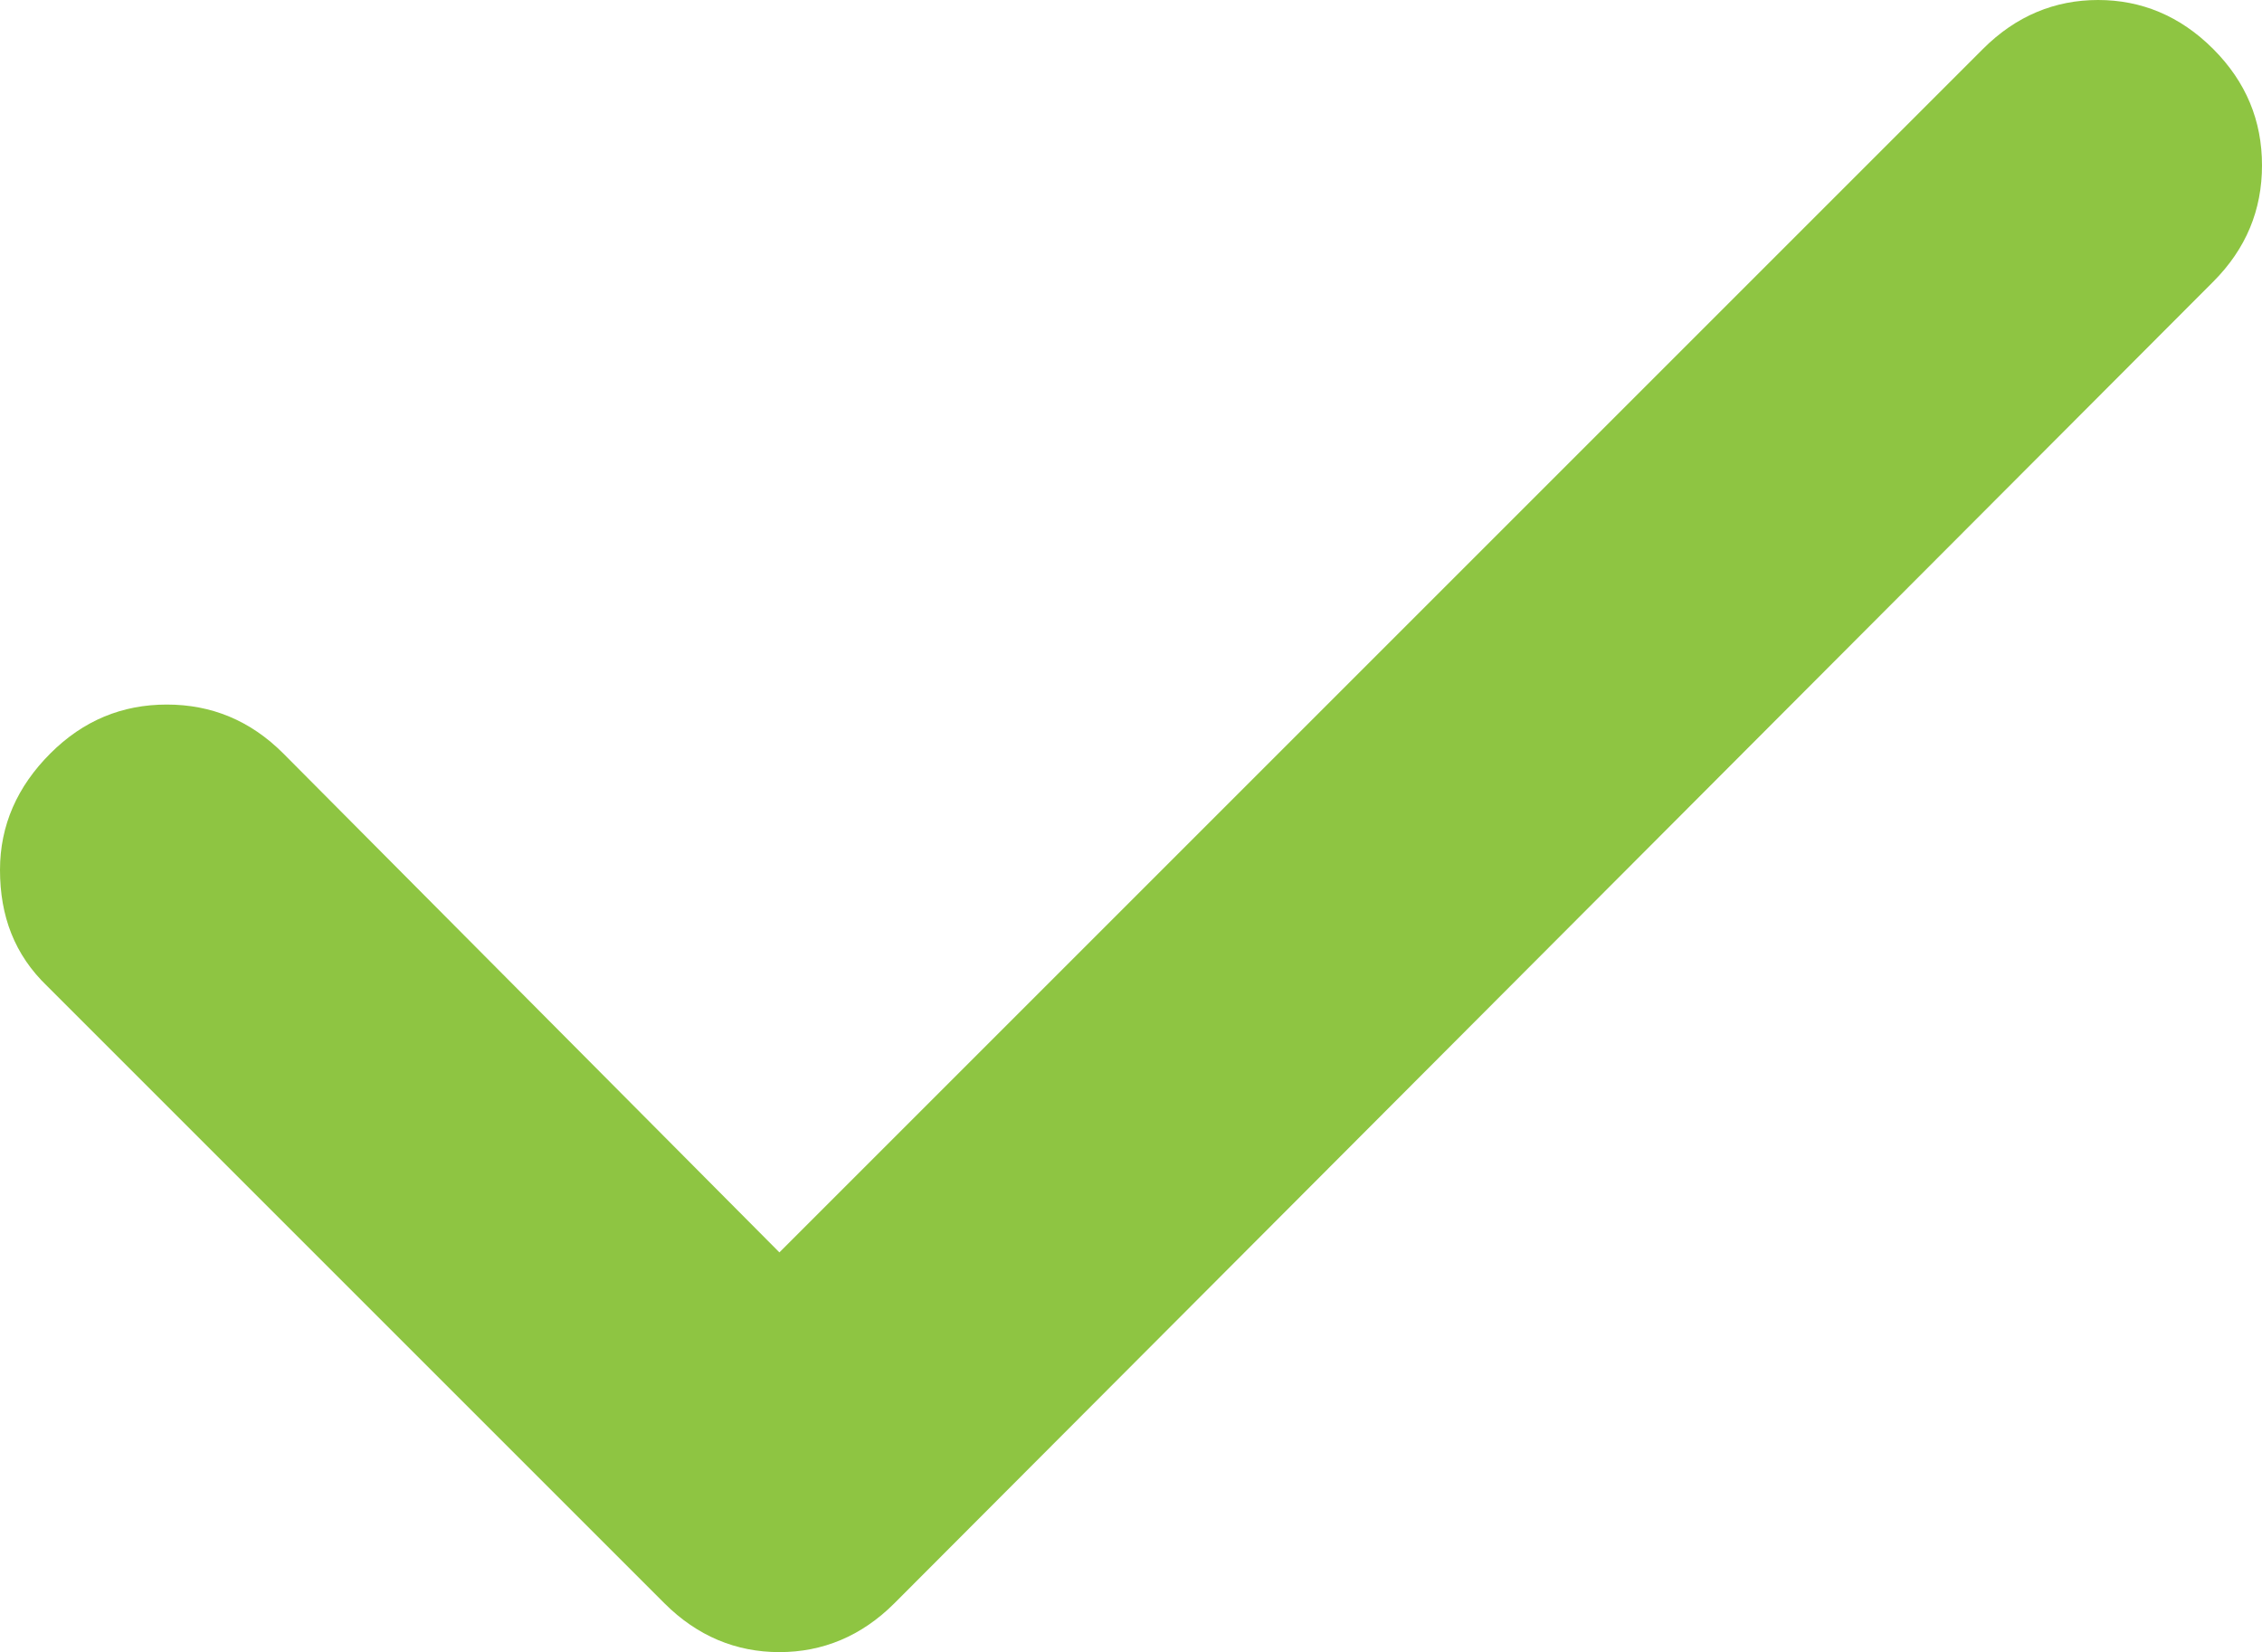 <?xml version="1.0" encoding="UTF-8"?>
<svg id="Layer_2" data-name="Layer 2" xmlns="http://www.w3.org/2000/svg" viewBox="0 0 15.73 11.49">
  <defs>
    <style>
      .cls-1 {
        fill: #8ec542;
      }
    </style>
  </defs>
  <g id="Layer_1-2" data-name="Layer 1">
    <path class="cls-1" d="M5.42,8.71L13.79.34c.23-.23.5-.34.8-.34s.57.11.8.34c.23.23.34.5.34.81s-.11.58-.34.81L6.22,11.15c-.23.23-.5.34-.8.34s-.57-.11-.8-.34L.33,6.86C.1,6.64,0,6.37,0,6.05c0-.31.12-.58.35-.81.23-.23.5-.34.81-.34s.58.11.81.34l3.45,3.47Z"/>
  </g>
</svg>